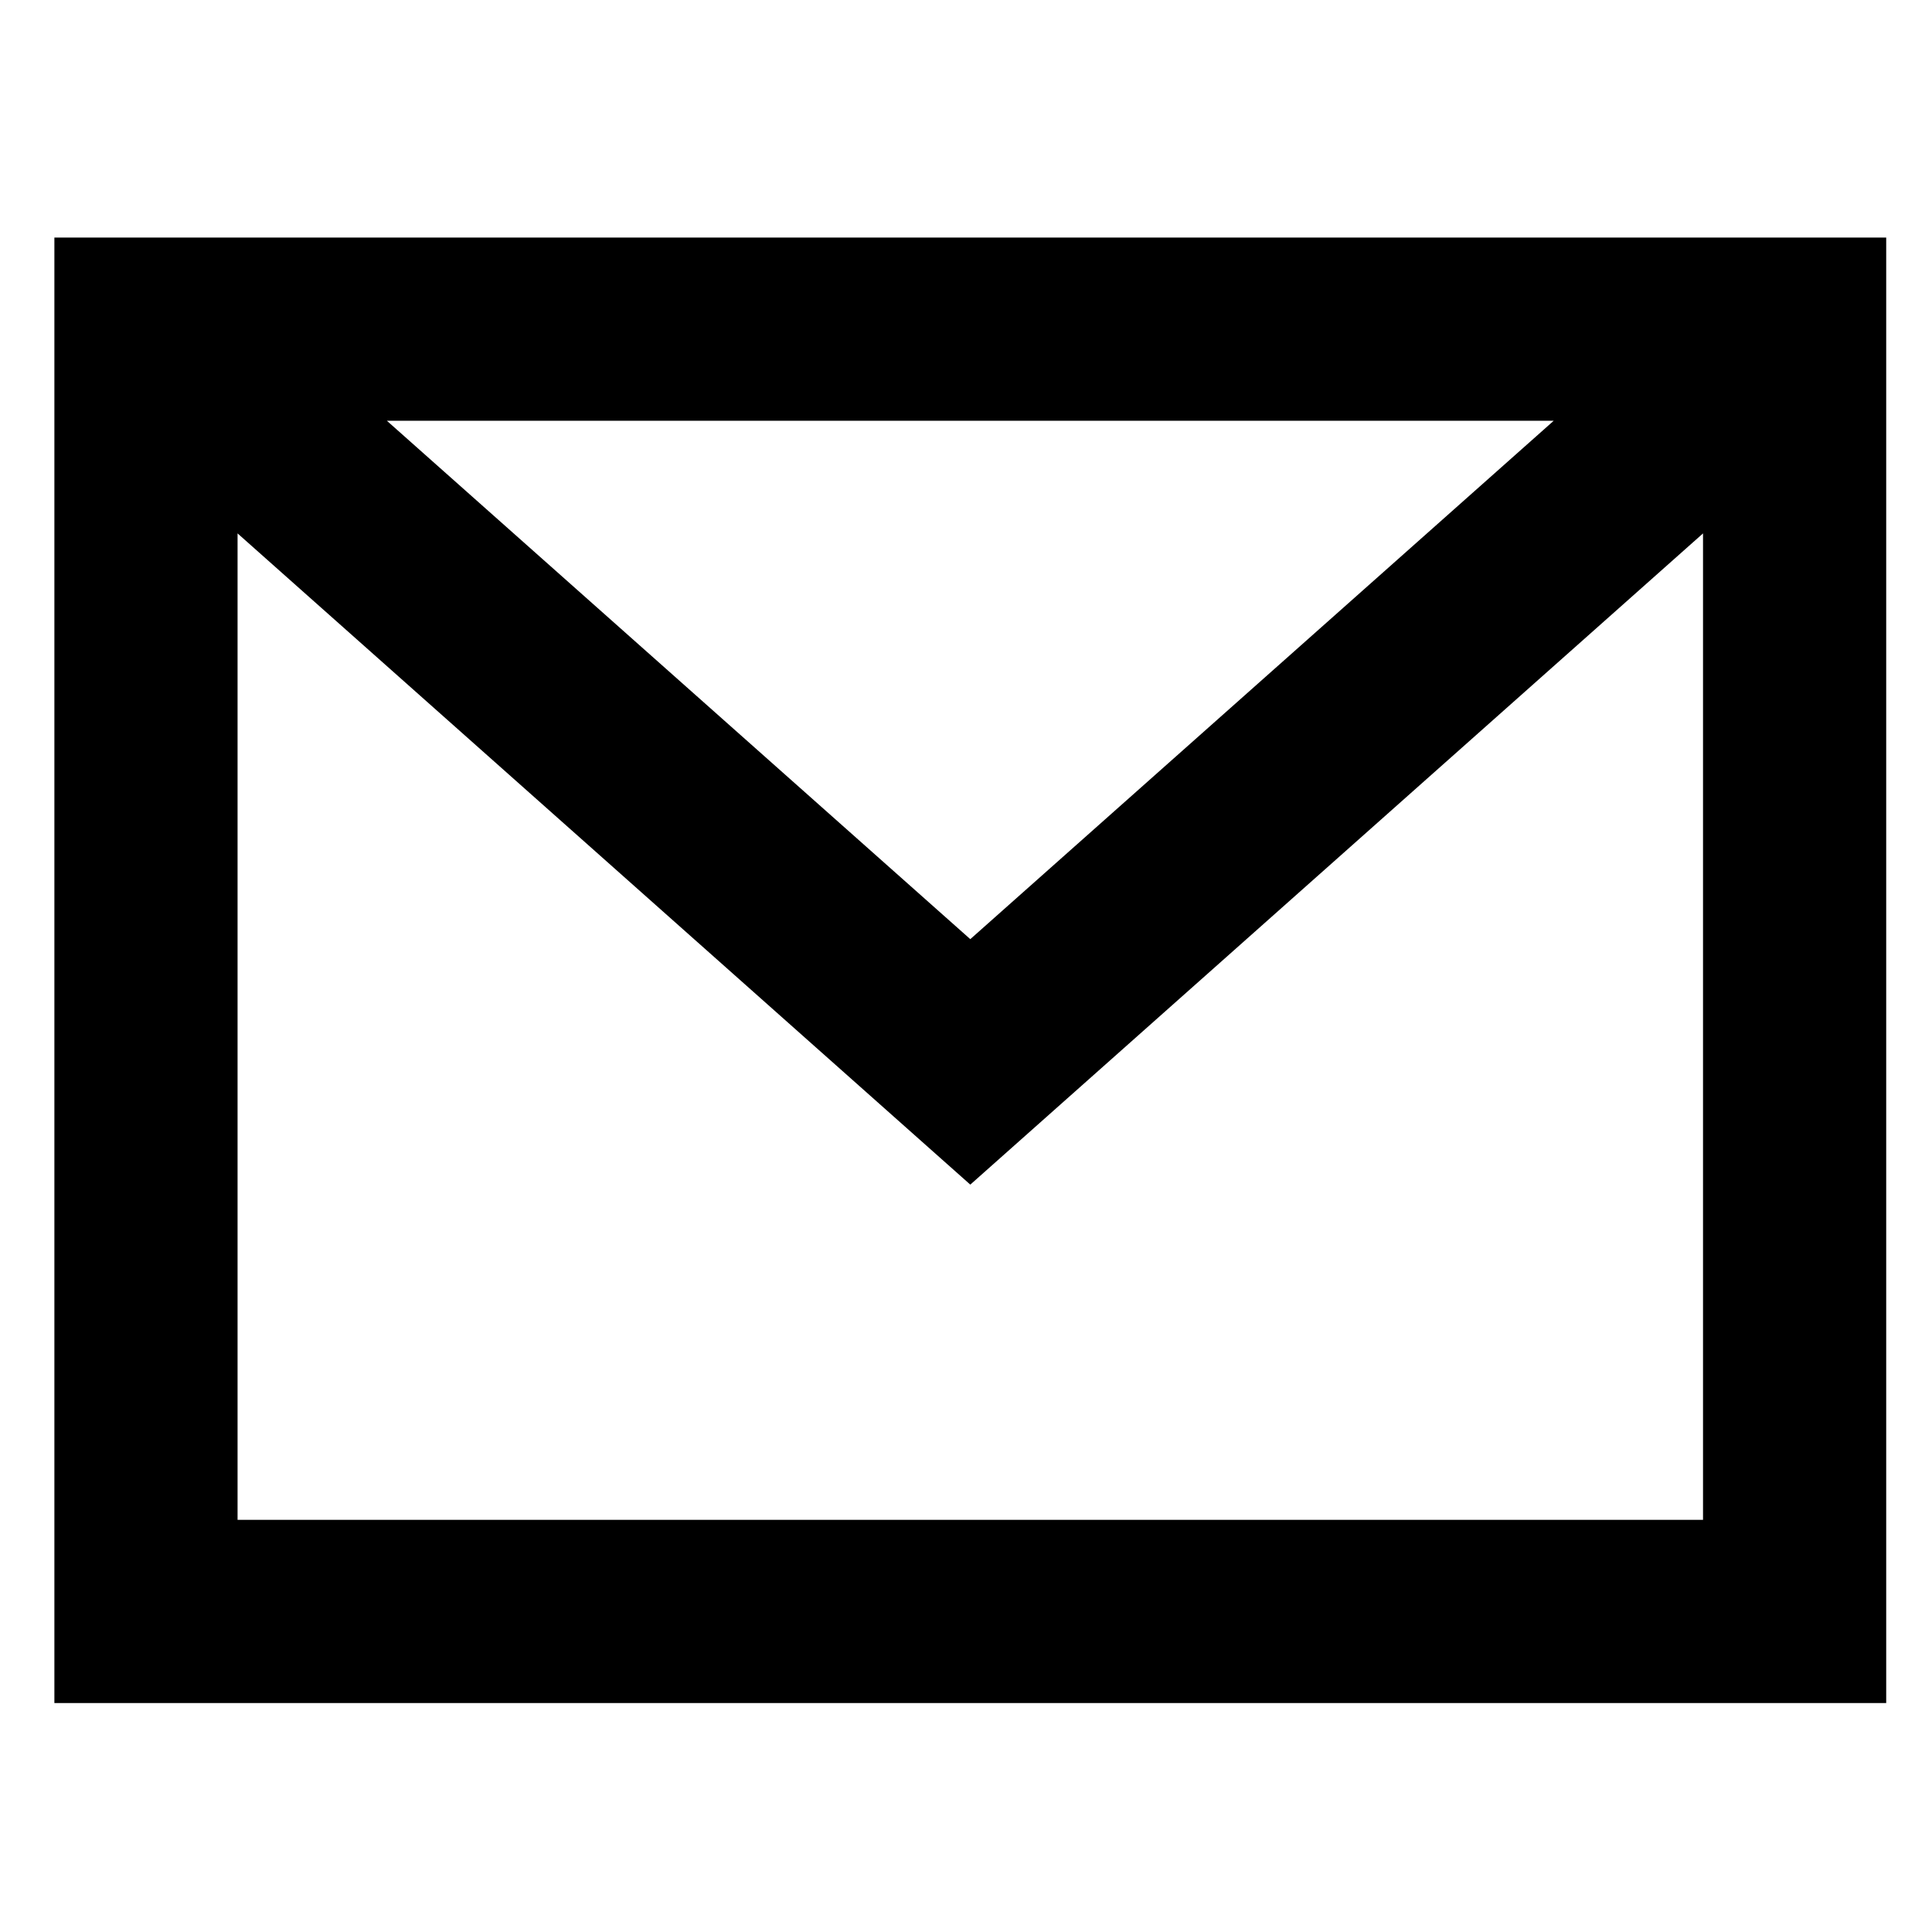 <?xml version="1.0" encoding="UTF-8"?><svg width="16" height="16" viewBox="30 30 450 450" xmlns="http://www.w3.org/2000/svg"><path d="M42.667 85.333v341.334h426.666V85.333H42.667zM391.893 128L256 248.747 120.107 128h271.786zM85.333 384V154.24L256 305.92l170.667-151.68V384H85.333z" fill="#000" fill-rule="evenodd"/></svg>